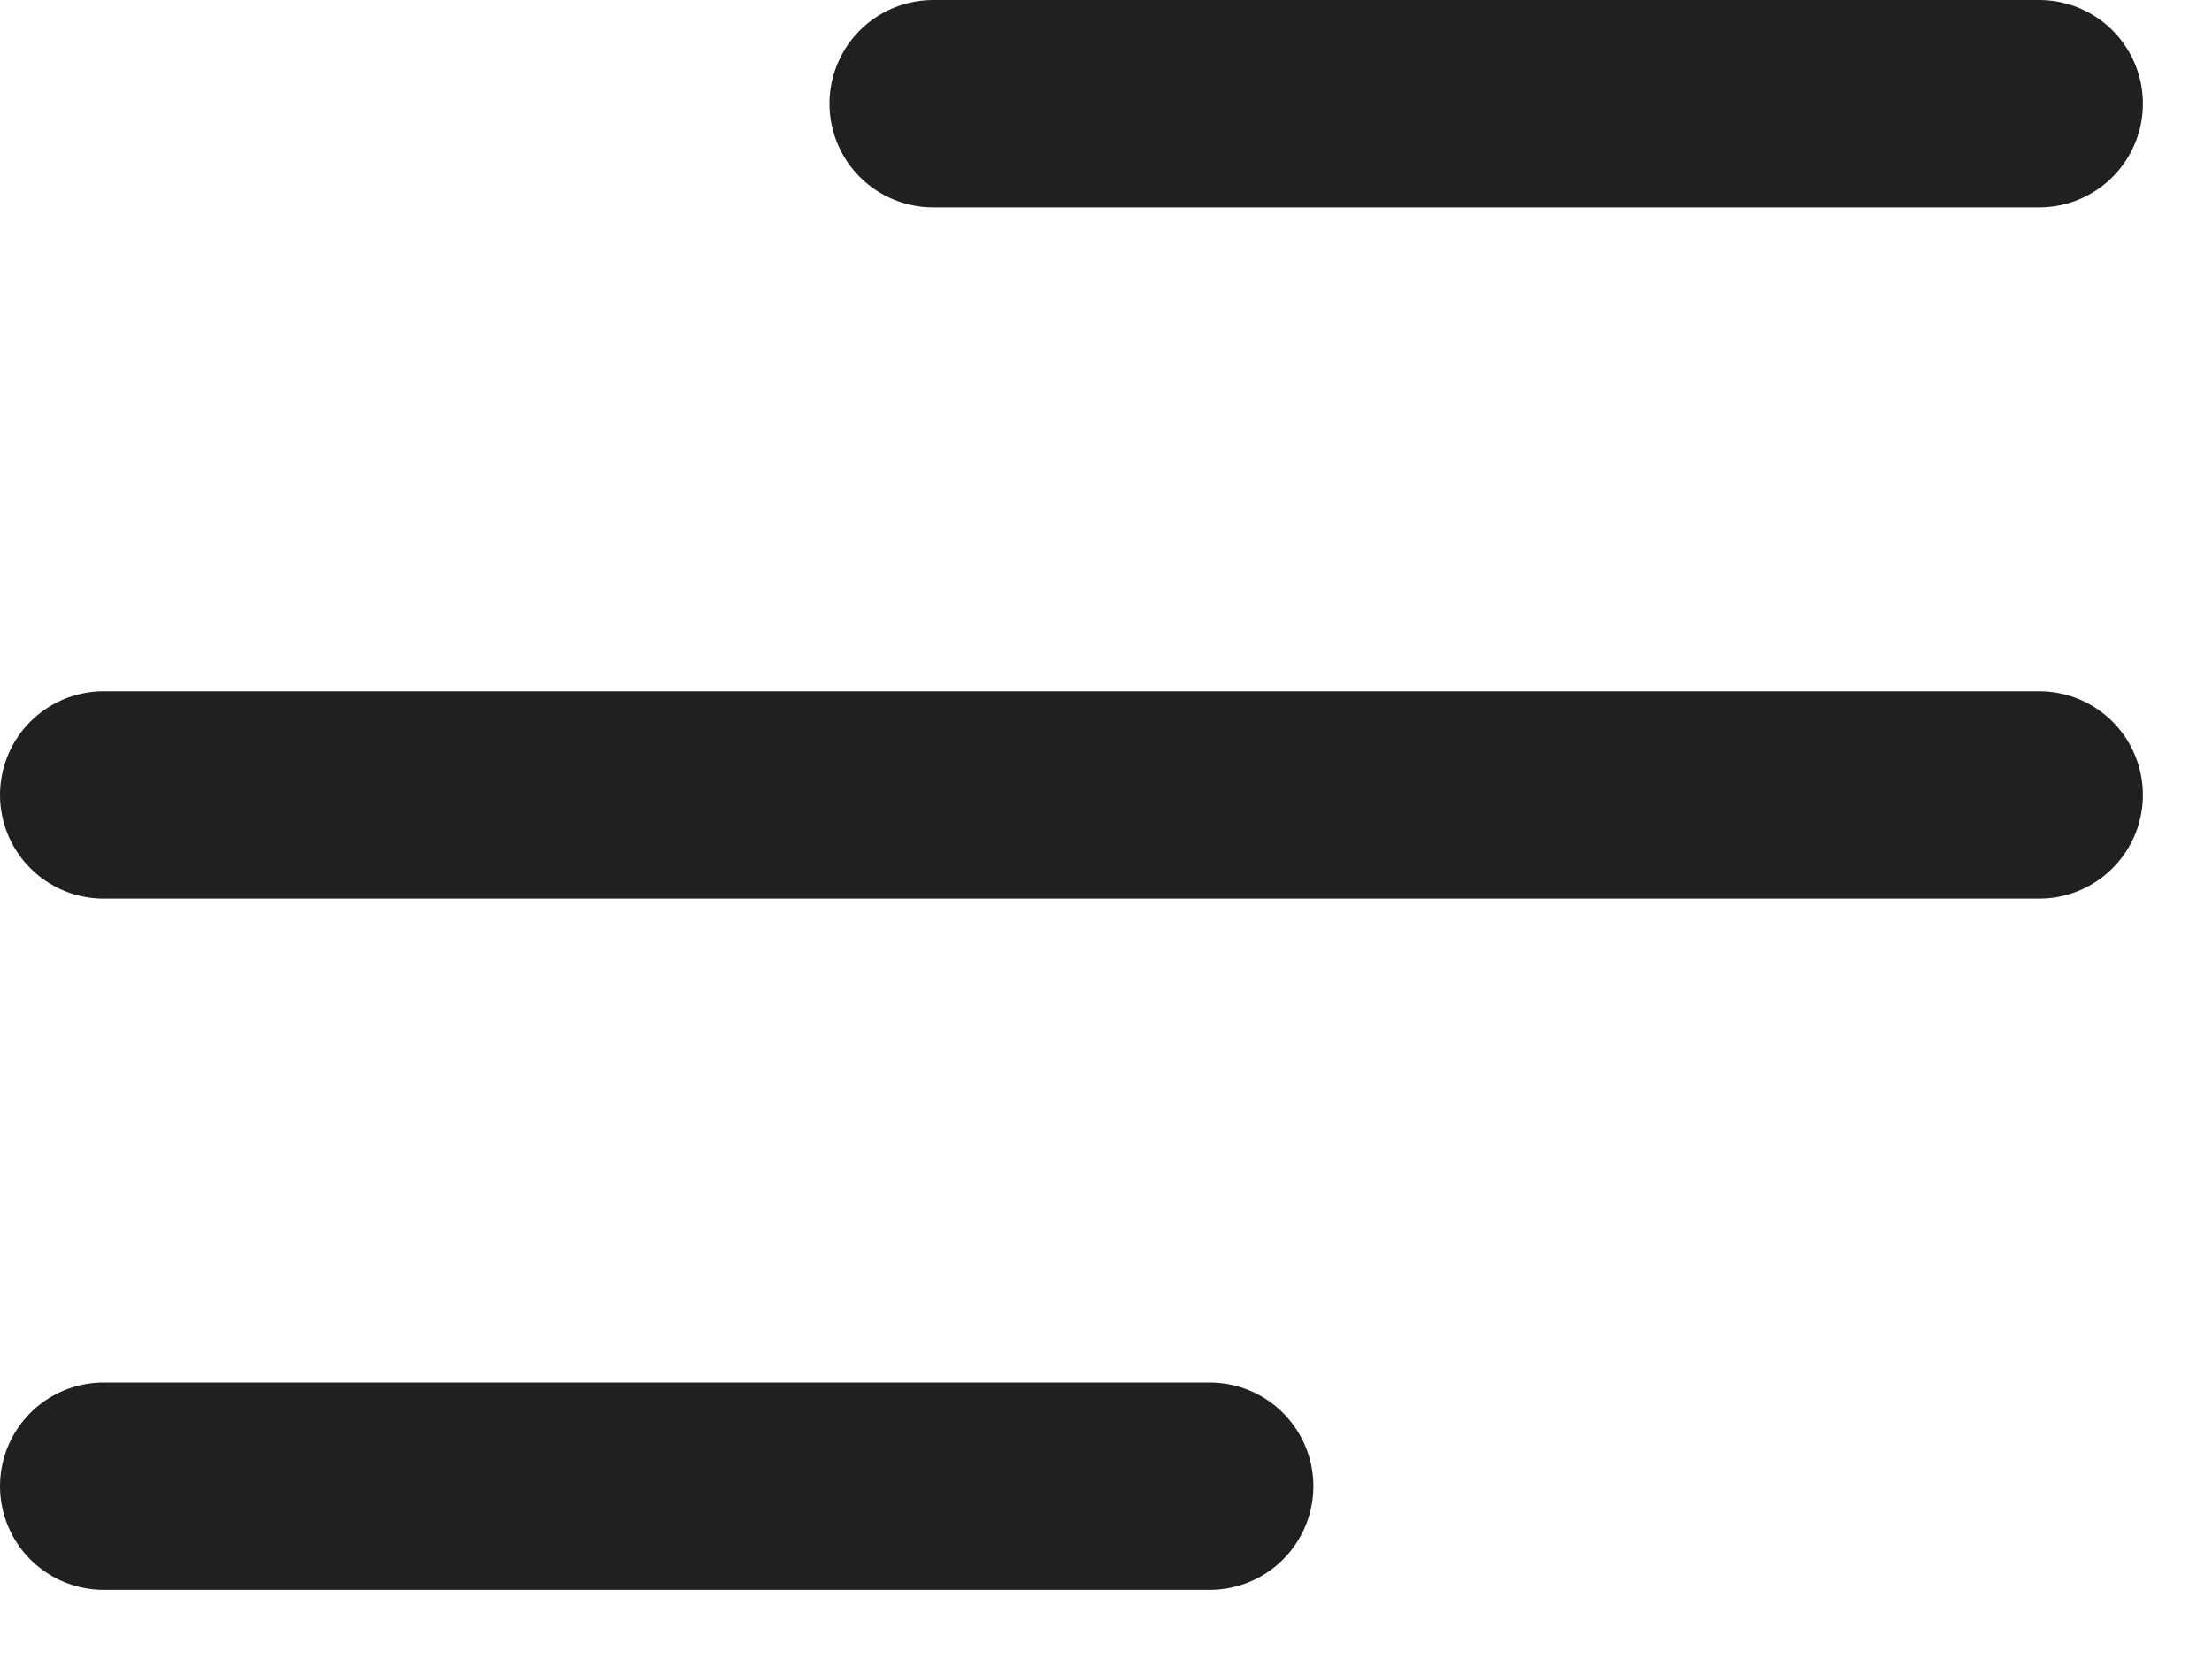 <svg width="16" height="12" viewBox="0 0 16 12" fill="none" xmlns="http://www.w3.org/2000/svg">
<path d="M0.75 10.75H8.75M0.75 5.75H14.75M6.75 0.75H14.75" stroke="#202020" stroke-width="1.5" stroke-linecap="round" stroke-linejoin="round"/>
</svg>
